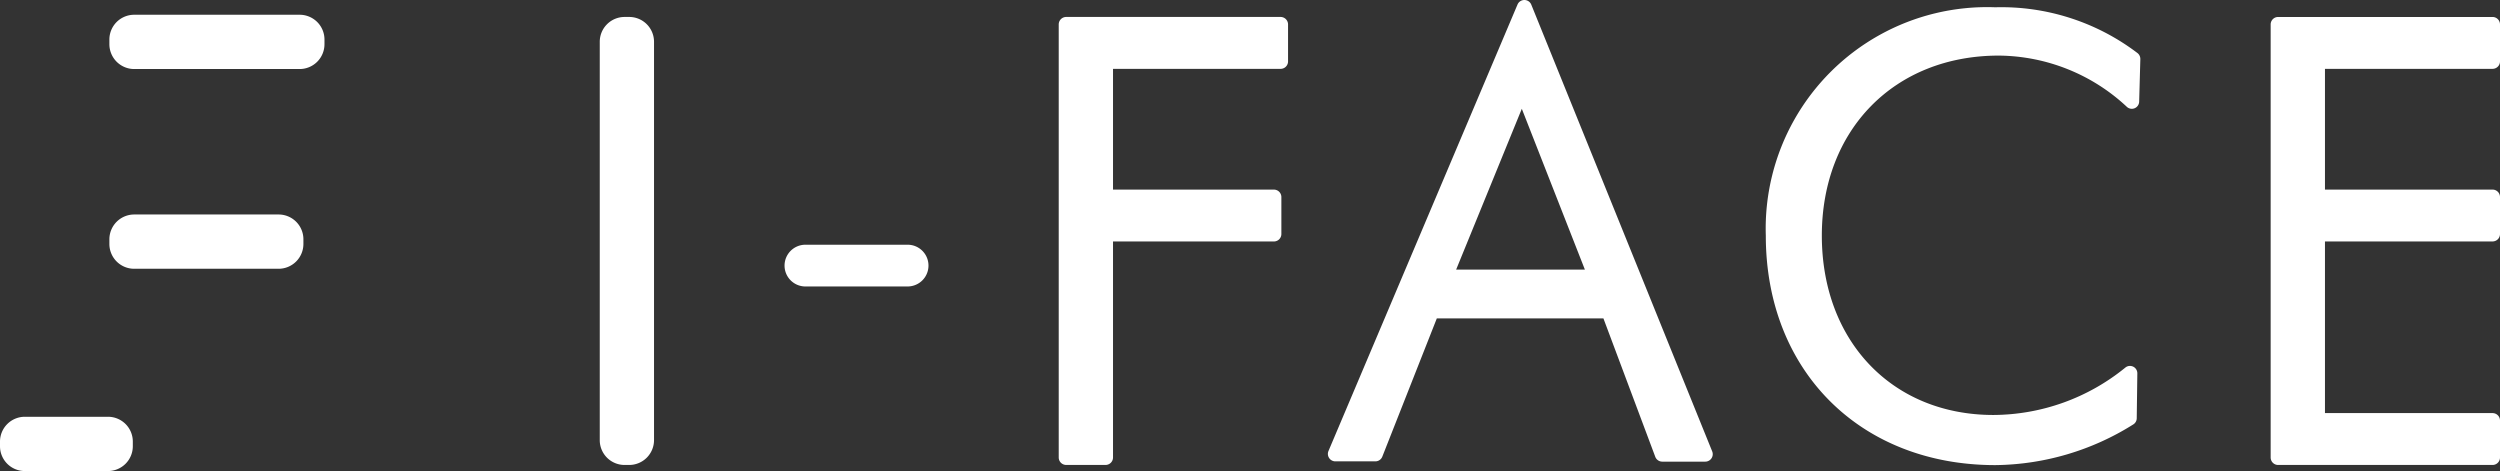 <svg xmlns="http://www.w3.org/2000/svg" width="134.001" height="25.248" viewBox="0 0 134.001 25.248">
  <rect x="0" y="0" width="134.001" height="25.248" fill="#333333" stroke="none"/>
  <g id="logo_I-FACE_H" transform="translate(-479.49 -302.233)">
    <g id="グループ_2184" data-name="グループ 2184" transform="translate(479.49 303.024)">
      <path id="長方形_1505" data-name="長方形 1505" d="M1.329,0H10.2a1.329,1.329,0,0,1,1.329,1.329v.25A1.331,1.331,0,0,1,10.2,2.909H1.331A1.331,1.331,0,0,1,0,1.579v-.25A1.329,1.329,0,0,1,1.329,0Z" transform="translate(5.863 0)" fill="#fff"/>
      <path id="長方形_1506" data-name="長方形 1506" d="M1.331,0H9.075A1.329,1.329,0,0,1,10.4,1.329v.25A1.331,1.331,0,0,1,9.074,2.909H1.329A1.329,1.329,0,0,1,0,1.58v-.25A1.331,1.331,0,0,1,1.331,0Z" transform="translate(5.863 10.706)" fill="#fff"/>
      <path id="長方形_1507" data-name="長方形 1507" d="M1.331,0H5.789A1.329,1.329,0,0,1,7.119,1.329v.25A1.331,1.331,0,0,1,5.788,2.909H1.329A1.329,1.329,0,0,1,0,1.58v-.25A1.331,1.331,0,0,1,1.331,0Z" transform="translate(0 21.548)" fill="#fff"/>
    </g>
    <path id="長方形_1508" data-name="長方形 1508" d="M1.331,0h.25A1.329,1.329,0,0,1,2.909,1.329V22.682a1.331,1.331,0,0,1-1.331,1.331h-.25A1.329,1.329,0,0,1,0,22.683V1.331A1.331,1.331,0,0,1,1.331,0Z" transform="translate(511.637 303.142)" fill="#fff"/>
    <path id="長方形_1509" data-name="長方形 1509" d="M1.119,0H6.6A1.118,1.118,0,0,1,7.715,1.118v0A1.119,1.119,0,0,1,6.6,2.238H1.119A1.119,1.119,0,0,1,0,1.119v0A1.119,1.119,0,0,1,1.119,0Z" transform="translate(521.542 315.35)" fill="#fff"/>
    <path id="パス_764" data-name="パス 764" d="M680.026,305.255H668.533a.4.4,0,0,0-.4.4v23.212a.4.4,0,0,0,.4.4h2.11a.4.4,0,0,0,.4-.4V317.289h8.624a.4.4,0,0,0,.4-.4v-1.98a.4.4,0,0,0-.4-.4h-8.624v-6.472h8.982a.4.4,0,0,0,.4-.4v-1.98A.4.4,0,0,0,680.026,305.255Z" transform="translate(-131.895 -2.113)" fill="#fff"/>
    <path id="パス_765" data-name="パス 765" d="M726.993,302.483a.4.4,0,0,0-.739-.006l-10.132,23.929a.4.4,0,0,0,.369.556h2.143a.4.4,0,0,0,.374-.254l2.921-7.409h8.93l2.779,7.418a.4.4,0,0,0,.375.26h2.305a.4.4,0,0,0,.371-.551Zm2.872,14.2h-6.9l3.52-8.619Z" transform="translate(-165.425 0)" fill="#fff"/>
    <path id="パス_766" data-name="パス 766" d="M806.4,303.529a11.869,11.869,0,0,0-12.3,12.24c0,7.244,5.06,12.3,12.3,12.3a14.151,14.151,0,0,0,7.4-2.183.39.39,0,0,0,.182-.327l.032-2.408a.394.394,0,0,0-.64-.312,11.274,11.274,0,0,1-7.071,2.543c-5.419,0-9.2-3.954-9.2-9.616,0-5.68,3.9-9.647,9.489-9.647a10.167,10.167,0,0,1,6.87,2.756.393.393,0,0,0,.65-.288l.063-2.28a.4.4,0,0,0-.151-.322A12.059,12.059,0,0,0,806.4,303.529Z" transform="translate(-219.962 -0.906)" fill="#fff"/>
    <path id="パス_767" data-name="パス 767" d="M895.966,308.036a.4.4,0,0,0,.4-.4v-1.98a.4.4,0,0,0-.4-.4H884.473a.4.4,0,0,0-.4.4v23.212a.4.4,0,0,0,.4.4h11.493a.4.4,0,0,0,.4-.4v-1.98a.4.4,0,0,0-.4-.4h-8.982v-9.2h8.982a.4.4,0,0,0,.4-.4v-1.98a.4.4,0,0,0-.4-.4h-8.982v-6.472Z" transform="translate(-282.875 -2.113)" fill="#fff"/>
  </g>
</svg>
